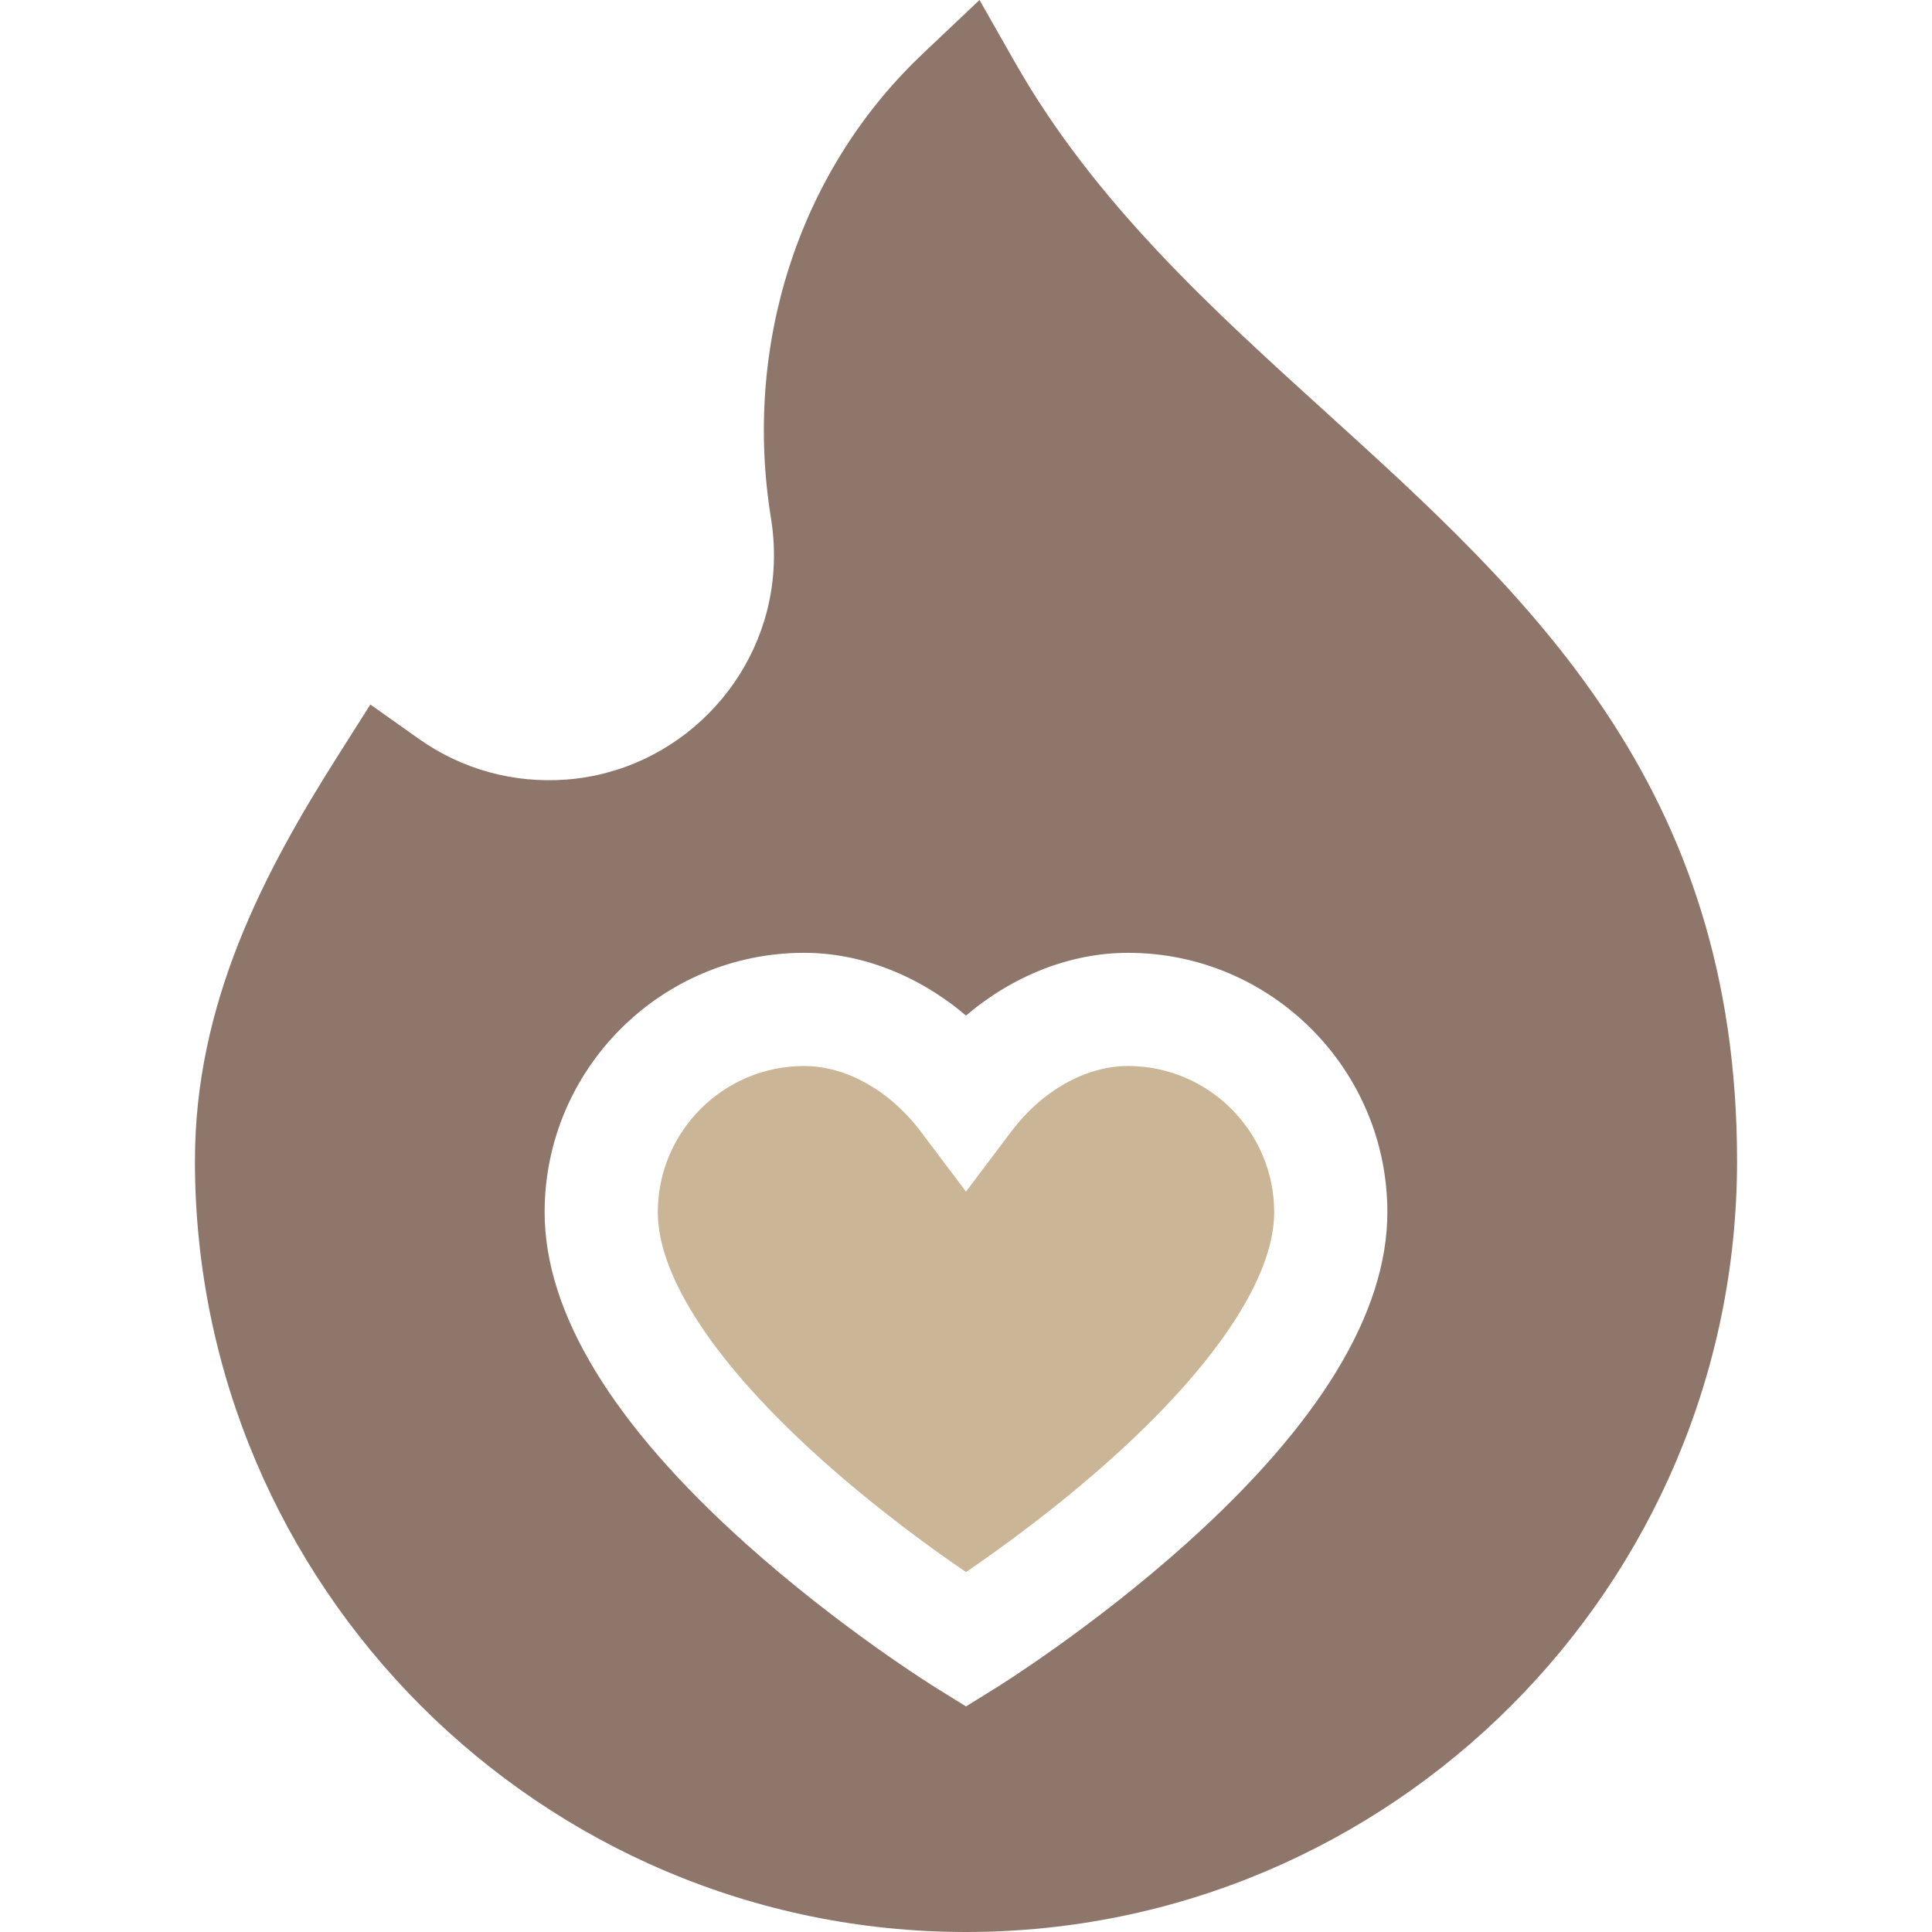 <svg width="512" height="512" viewBox="0 0 512 512" fill="none" xmlns="http://www.w3.org/2000/svg">
<path d="M298.932 282.502C287.759 282.502 276.186 289.005 267.976 299.897L256 315.784L244.023 299.897C235.812 289.005 224.239 282.502 213.067 282.502C191.706 282.502 174.327 299.879 174.327 321.24C174.327 338.439 189.721 361.707 217.674 386.759C232.426 399.981 247.246 410.652 255.995 416.616C264.825 410.594 279.827 399.788 294.631 386.484C322.387 361.541 337.672 338.37 337.672 321.24C337.672 299.879 320.293 282.502 298.932 282.502Z" fill="#CAB596"/>
<path d="M351.269 109.141C321.207 81.882 290.121 53.694 269.036 16.621L259.58 0L245.69 13.143C245.69 13.143 244.945 13.848 243.546 15.196C211.553 46.032 196.893 91.727 204.33 137.431C205.06 141.918 205.278 146.534 204.976 151.151C203.053 180.506 179.49 204.337 150.168 206.586C136.124 207.665 122.415 203.885 111.029 195.824L98.15 186.706L89.698 200.031C69.942 231.178 51.661 265.774 51.661 307.661C51.661 420.333 143.326 511.999 255.999 511.999C368.672 511.999 460.338 420.333 460.338 307.661C460.338 208.042 404.89 157.764 351.269 109.141ZM314.343 409.095C289.478 431.38 264.935 446.678 263.903 447.318L256 452.219L248.097 447.318C247.064 446.677 222.521 431.38 197.656 409.095C162.274 377.385 144.333 347.826 144.333 321.24C144.333 283.341 175.167 252.508 213.067 252.508C228.288 252.508 243.504 258.533 255.999 269.131C268.493 258.533 283.71 252.508 298.931 252.508C336.831 252.508 367.665 283.341 367.665 321.24C367.666 347.826 349.726 377.385 314.343 409.095Z" fill="#8E776A"/>
</svg>

